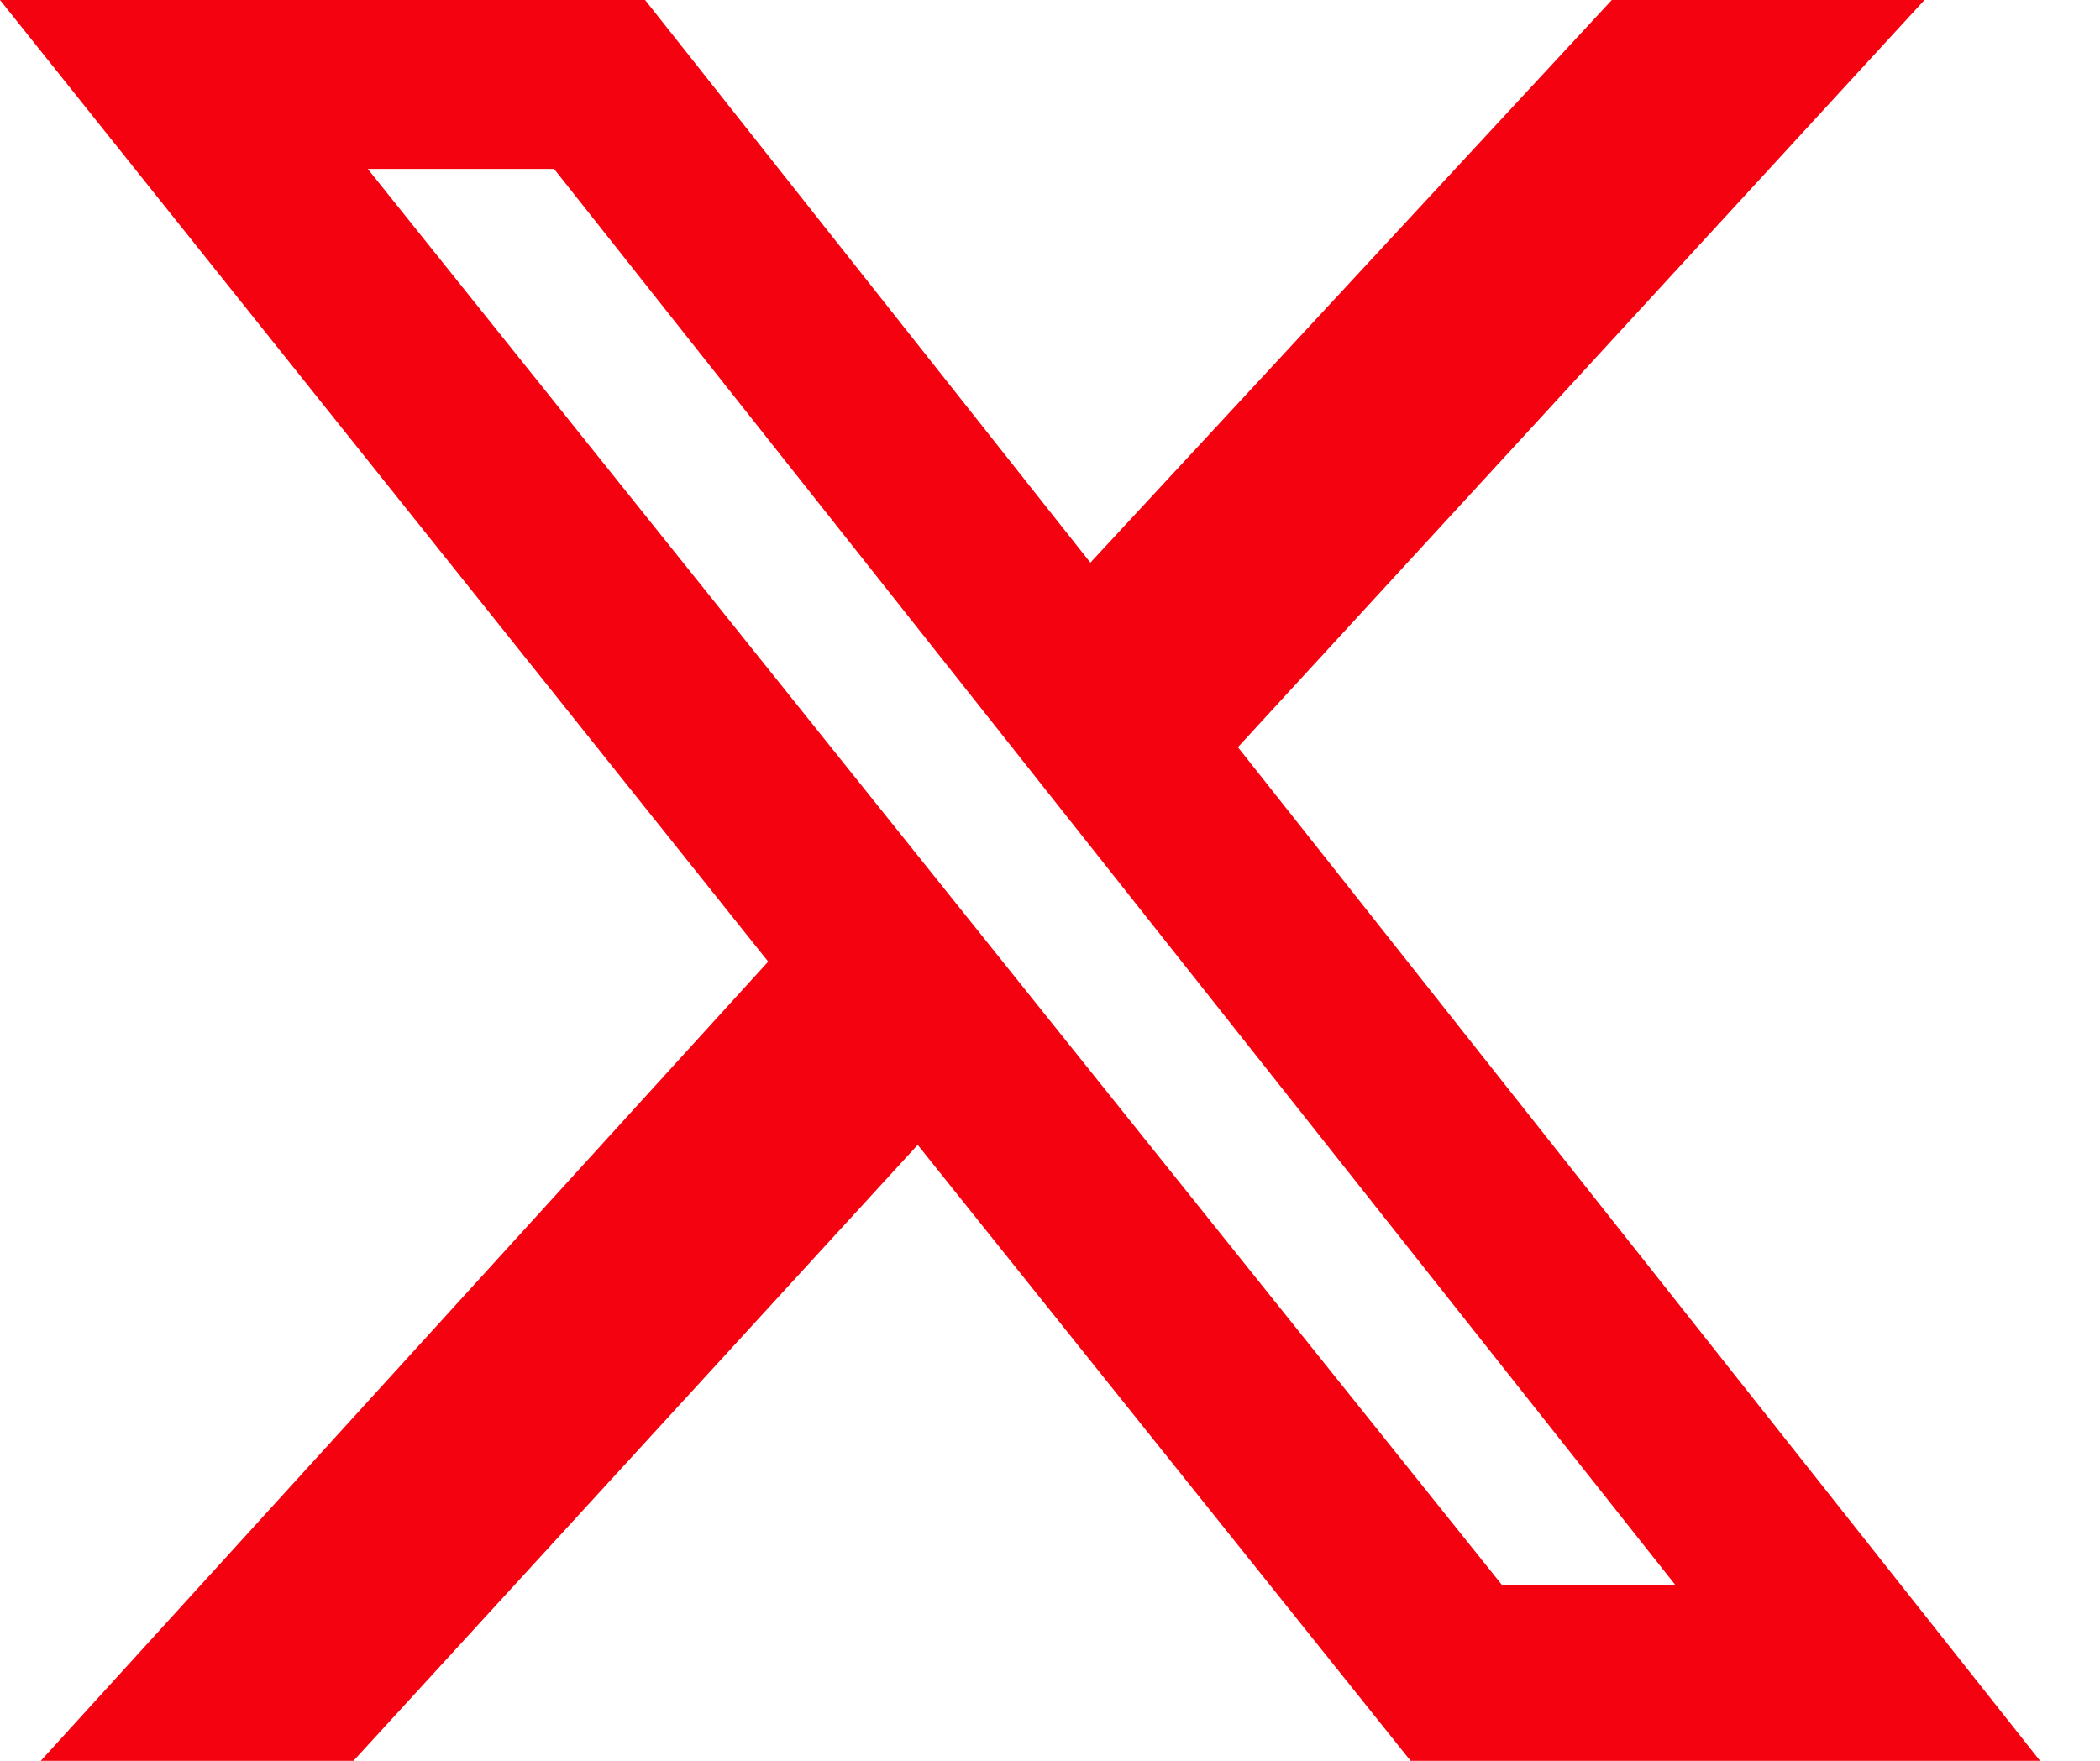 <svg width="31" height="26" viewBox="0 0 31 26" fill="none" xmlns="http://www.w3.org/2000/svg">
<path d="M23.793 0H28.409L18.274 11.033L30.115 26H20.823L13.547 16.905L5.218 26H0.602L11.34 14.199L0 0H9.523L16.096 8.308L23.793 0ZM22.177 23.41H24.736L8.179 2.494H5.429L22.177 23.41Z" fill="#F40210"/>
</svg>

